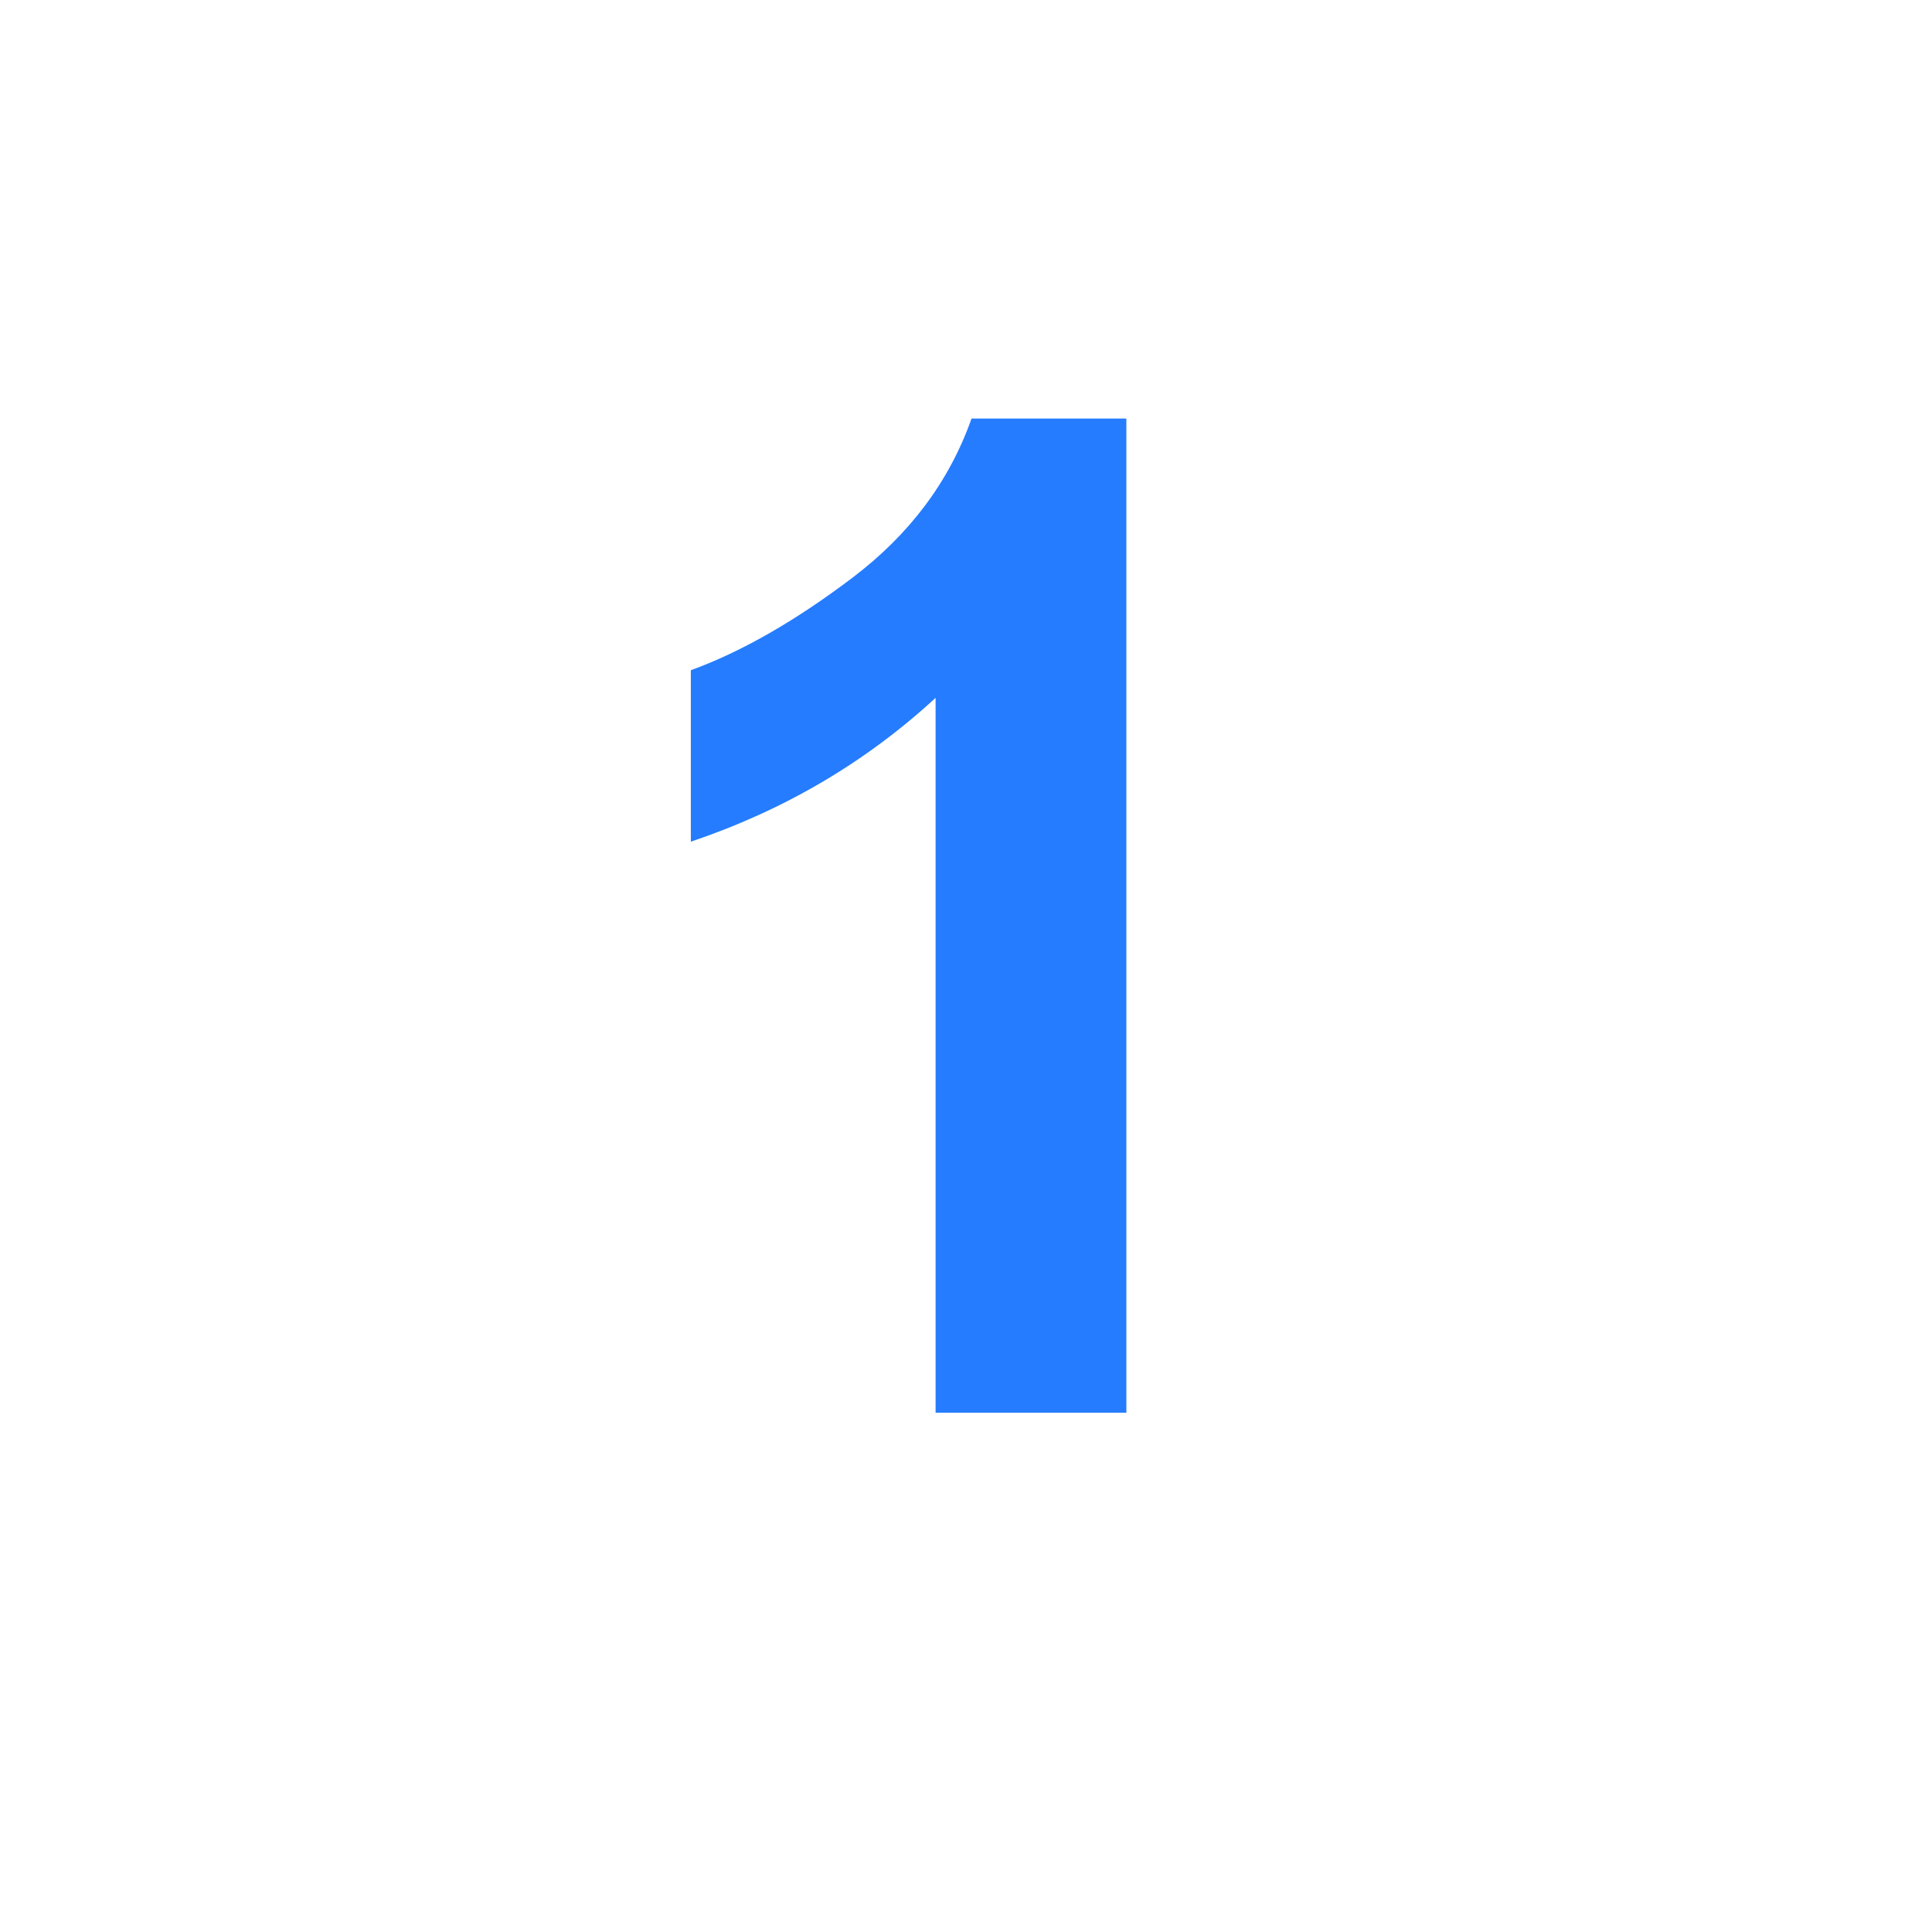 <?xml version="1.0" encoding="UTF-8"?> <svg xmlns="http://www.w3.org/2000/svg" xmlns:xlink="http://www.w3.org/1999/xlink" width="1080" zoomAndPan="magnify" viewBox="0 0 810 810" height="1080" preserveAspectRatio="xMidYMid meet" version="1.0"><defs><g></g></defs><g fill="#257cff" fill-opacity="1"><g transform="translate(243.844, 592.286)"><g><path d="M 228.391 0 L 148.406 0 L 148.406 -299.703 C 119.031 -272.648 84.828 -252.551 45.797 -239.406 L 45.797 -311.297 C 67.047 -319.023 89.648 -331.969 113.609 -350.125 C 137.578 -368.289 154.195 -390.516 163.469 -416.797 L 228.391 -416.797 Z M 228.391 0 "></path></g></g></g></svg> 